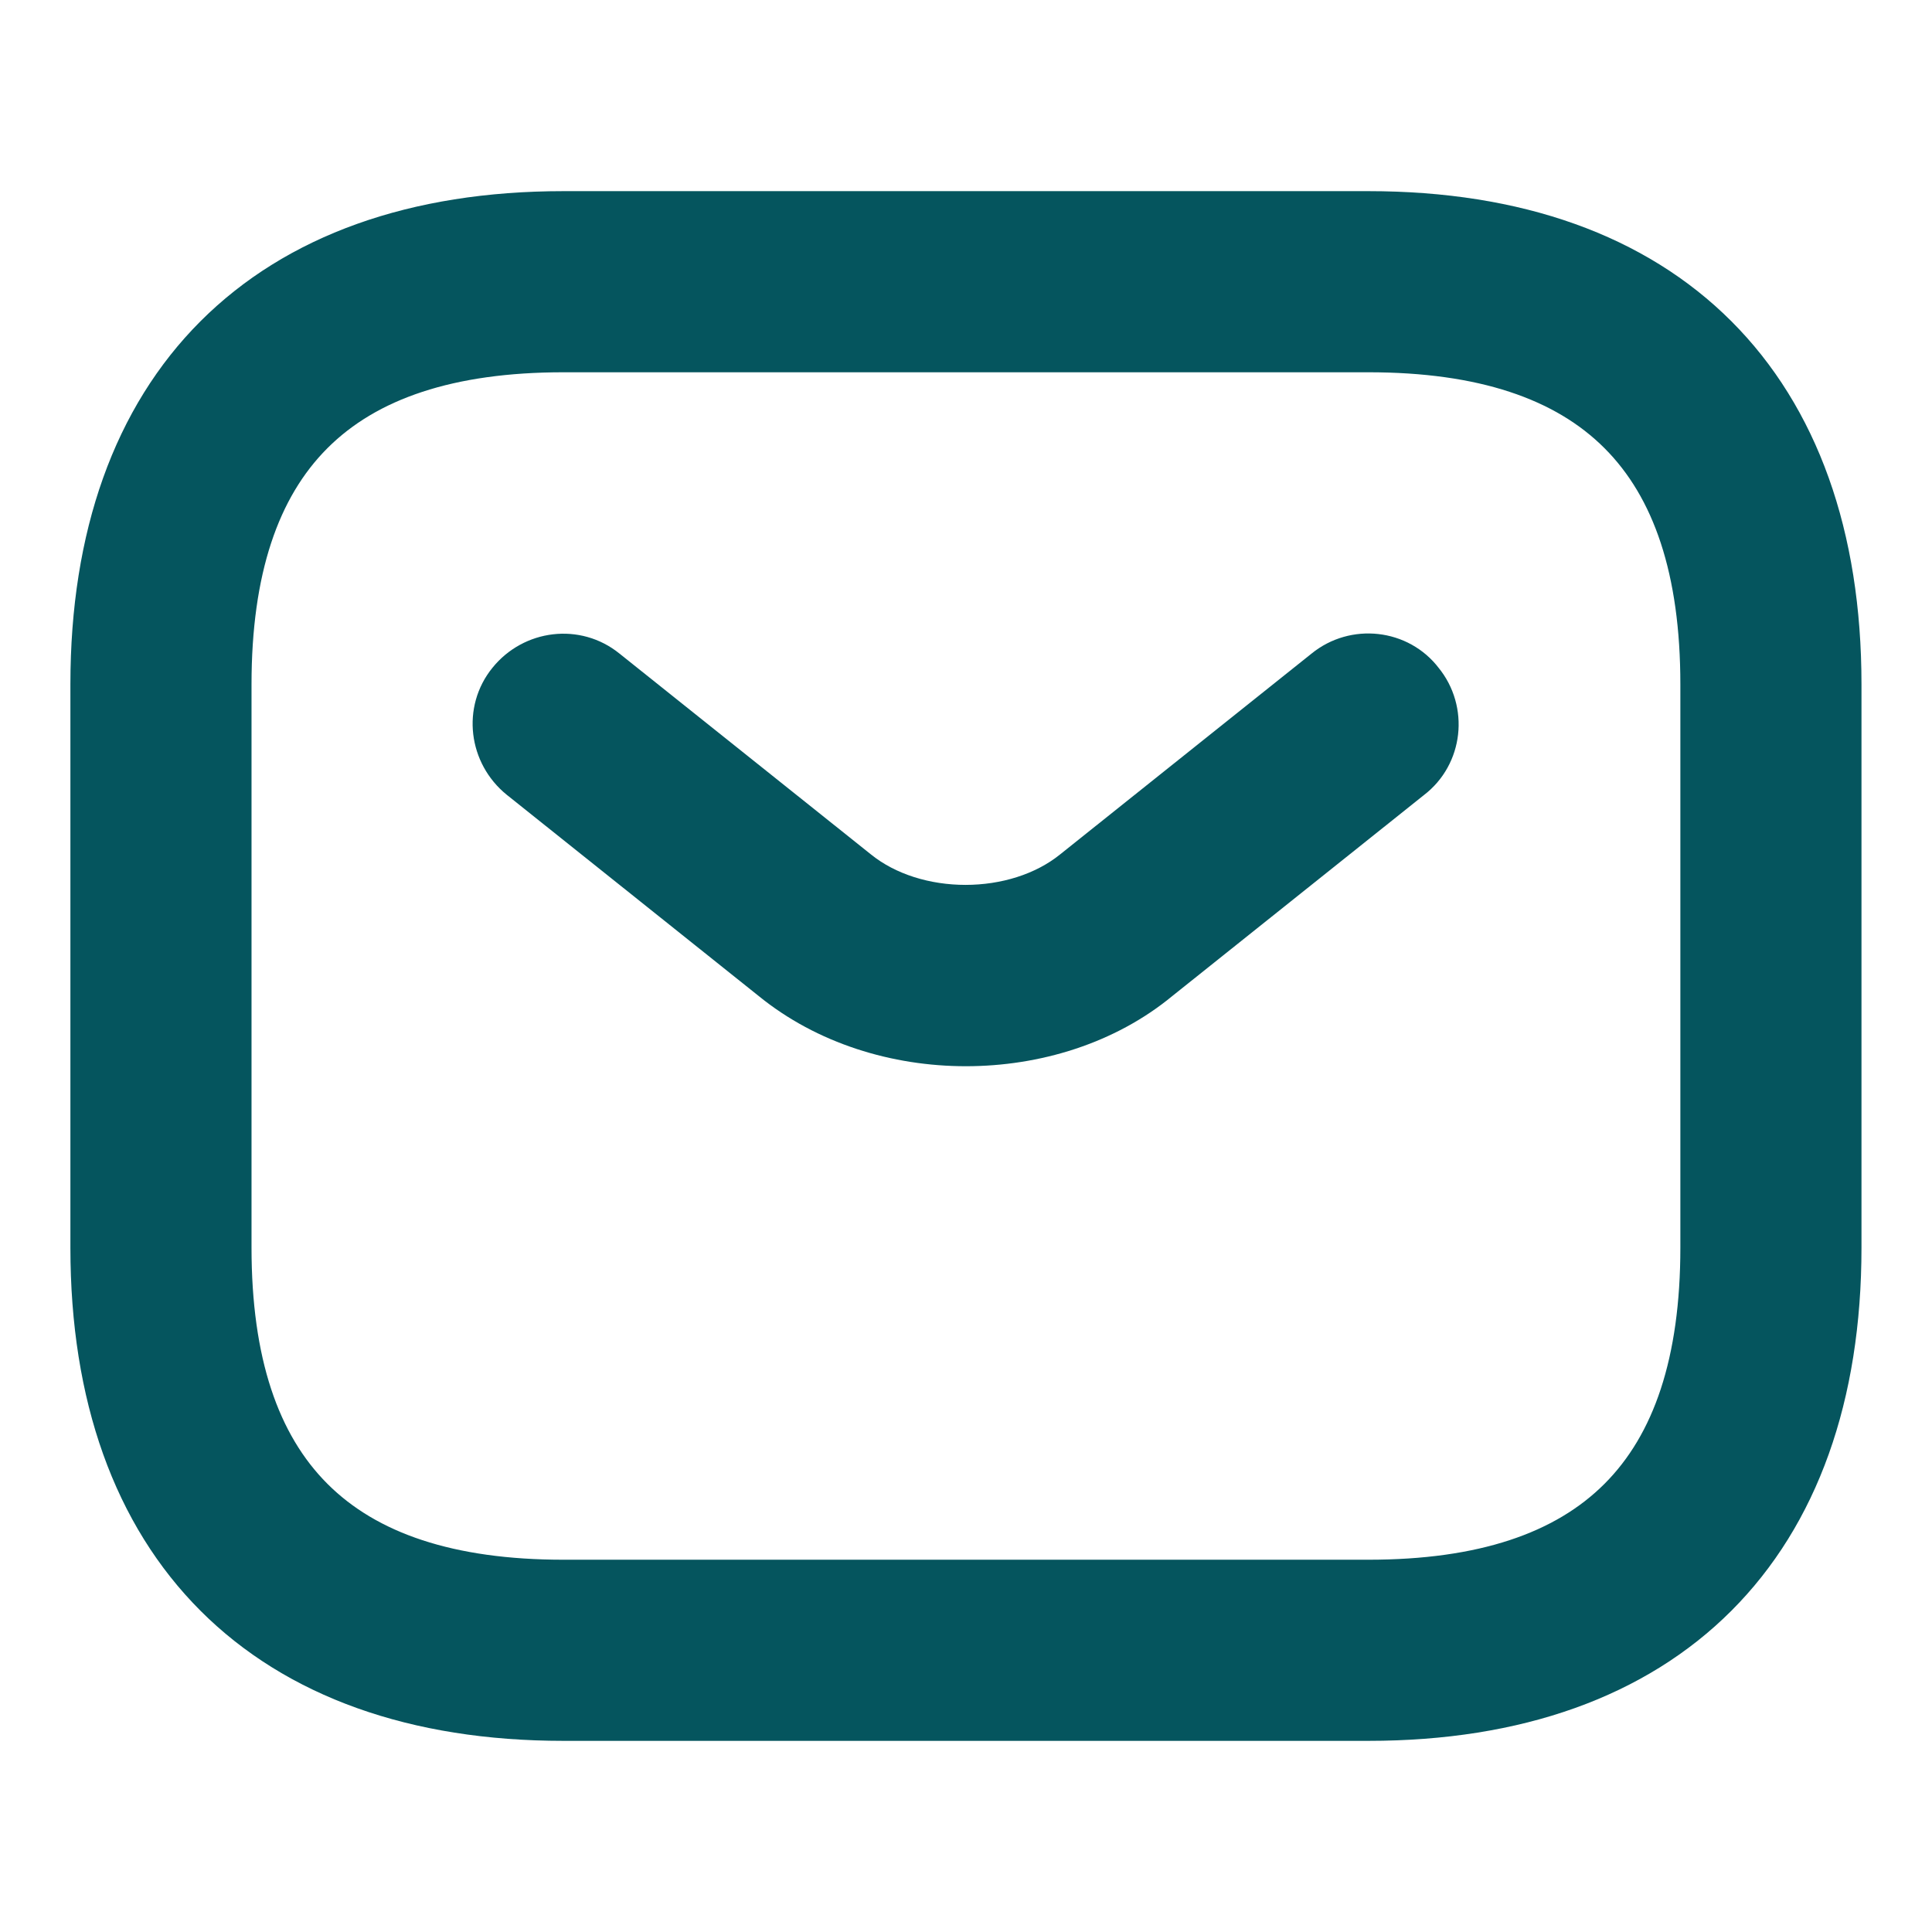 <svg width="16" height="16" viewBox="0 0 16 16" fill="none" xmlns="http://www.w3.org/2000/svg">
<path d="M11.333 14.167H4.666C2.233 14.167 0.833 12.767 0.833 10.333V5.667C0.833 3.233 2.233 1.833 4.666 1.833H11.333C13.766 1.833 15.166 3.233 15.166 5.667V10.333C15.166 12.767 13.766 14.167 11.333 14.167ZM4.666 2.833C2.76 2.833 1.833 3.76 1.833 5.667V10.333C1.833 12.24 2.76 13.167 4.666 13.167H11.333C13.24 13.167 14.166 12.24 14.166 10.333V5.667C14.166 3.76 13.24 2.833 11.333 2.833H4.666Z" fill="#05555E" stroke="#05555E" stroke-width="0.5"/>
<path d="M7.999 8.58C7.439 8.58 6.873 8.407 6.439 8.053L4.353 6.387C4.139 6.213 4.099 5.9 4.273 5.687C4.446 5.473 4.759 5.433 4.973 5.607L7.059 7.273C7.566 7.68 8.426 7.68 8.933 7.273L11.019 5.607C11.232 5.433 11.553 5.467 11.719 5.687C11.893 5.9 11.859 6.22 11.639 6.387L9.553 8.053C9.126 8.407 8.559 8.58 7.999 8.58Z" fill="#05555E" stroke="#05555E" stroke-width="0.5"/>
</svg>
